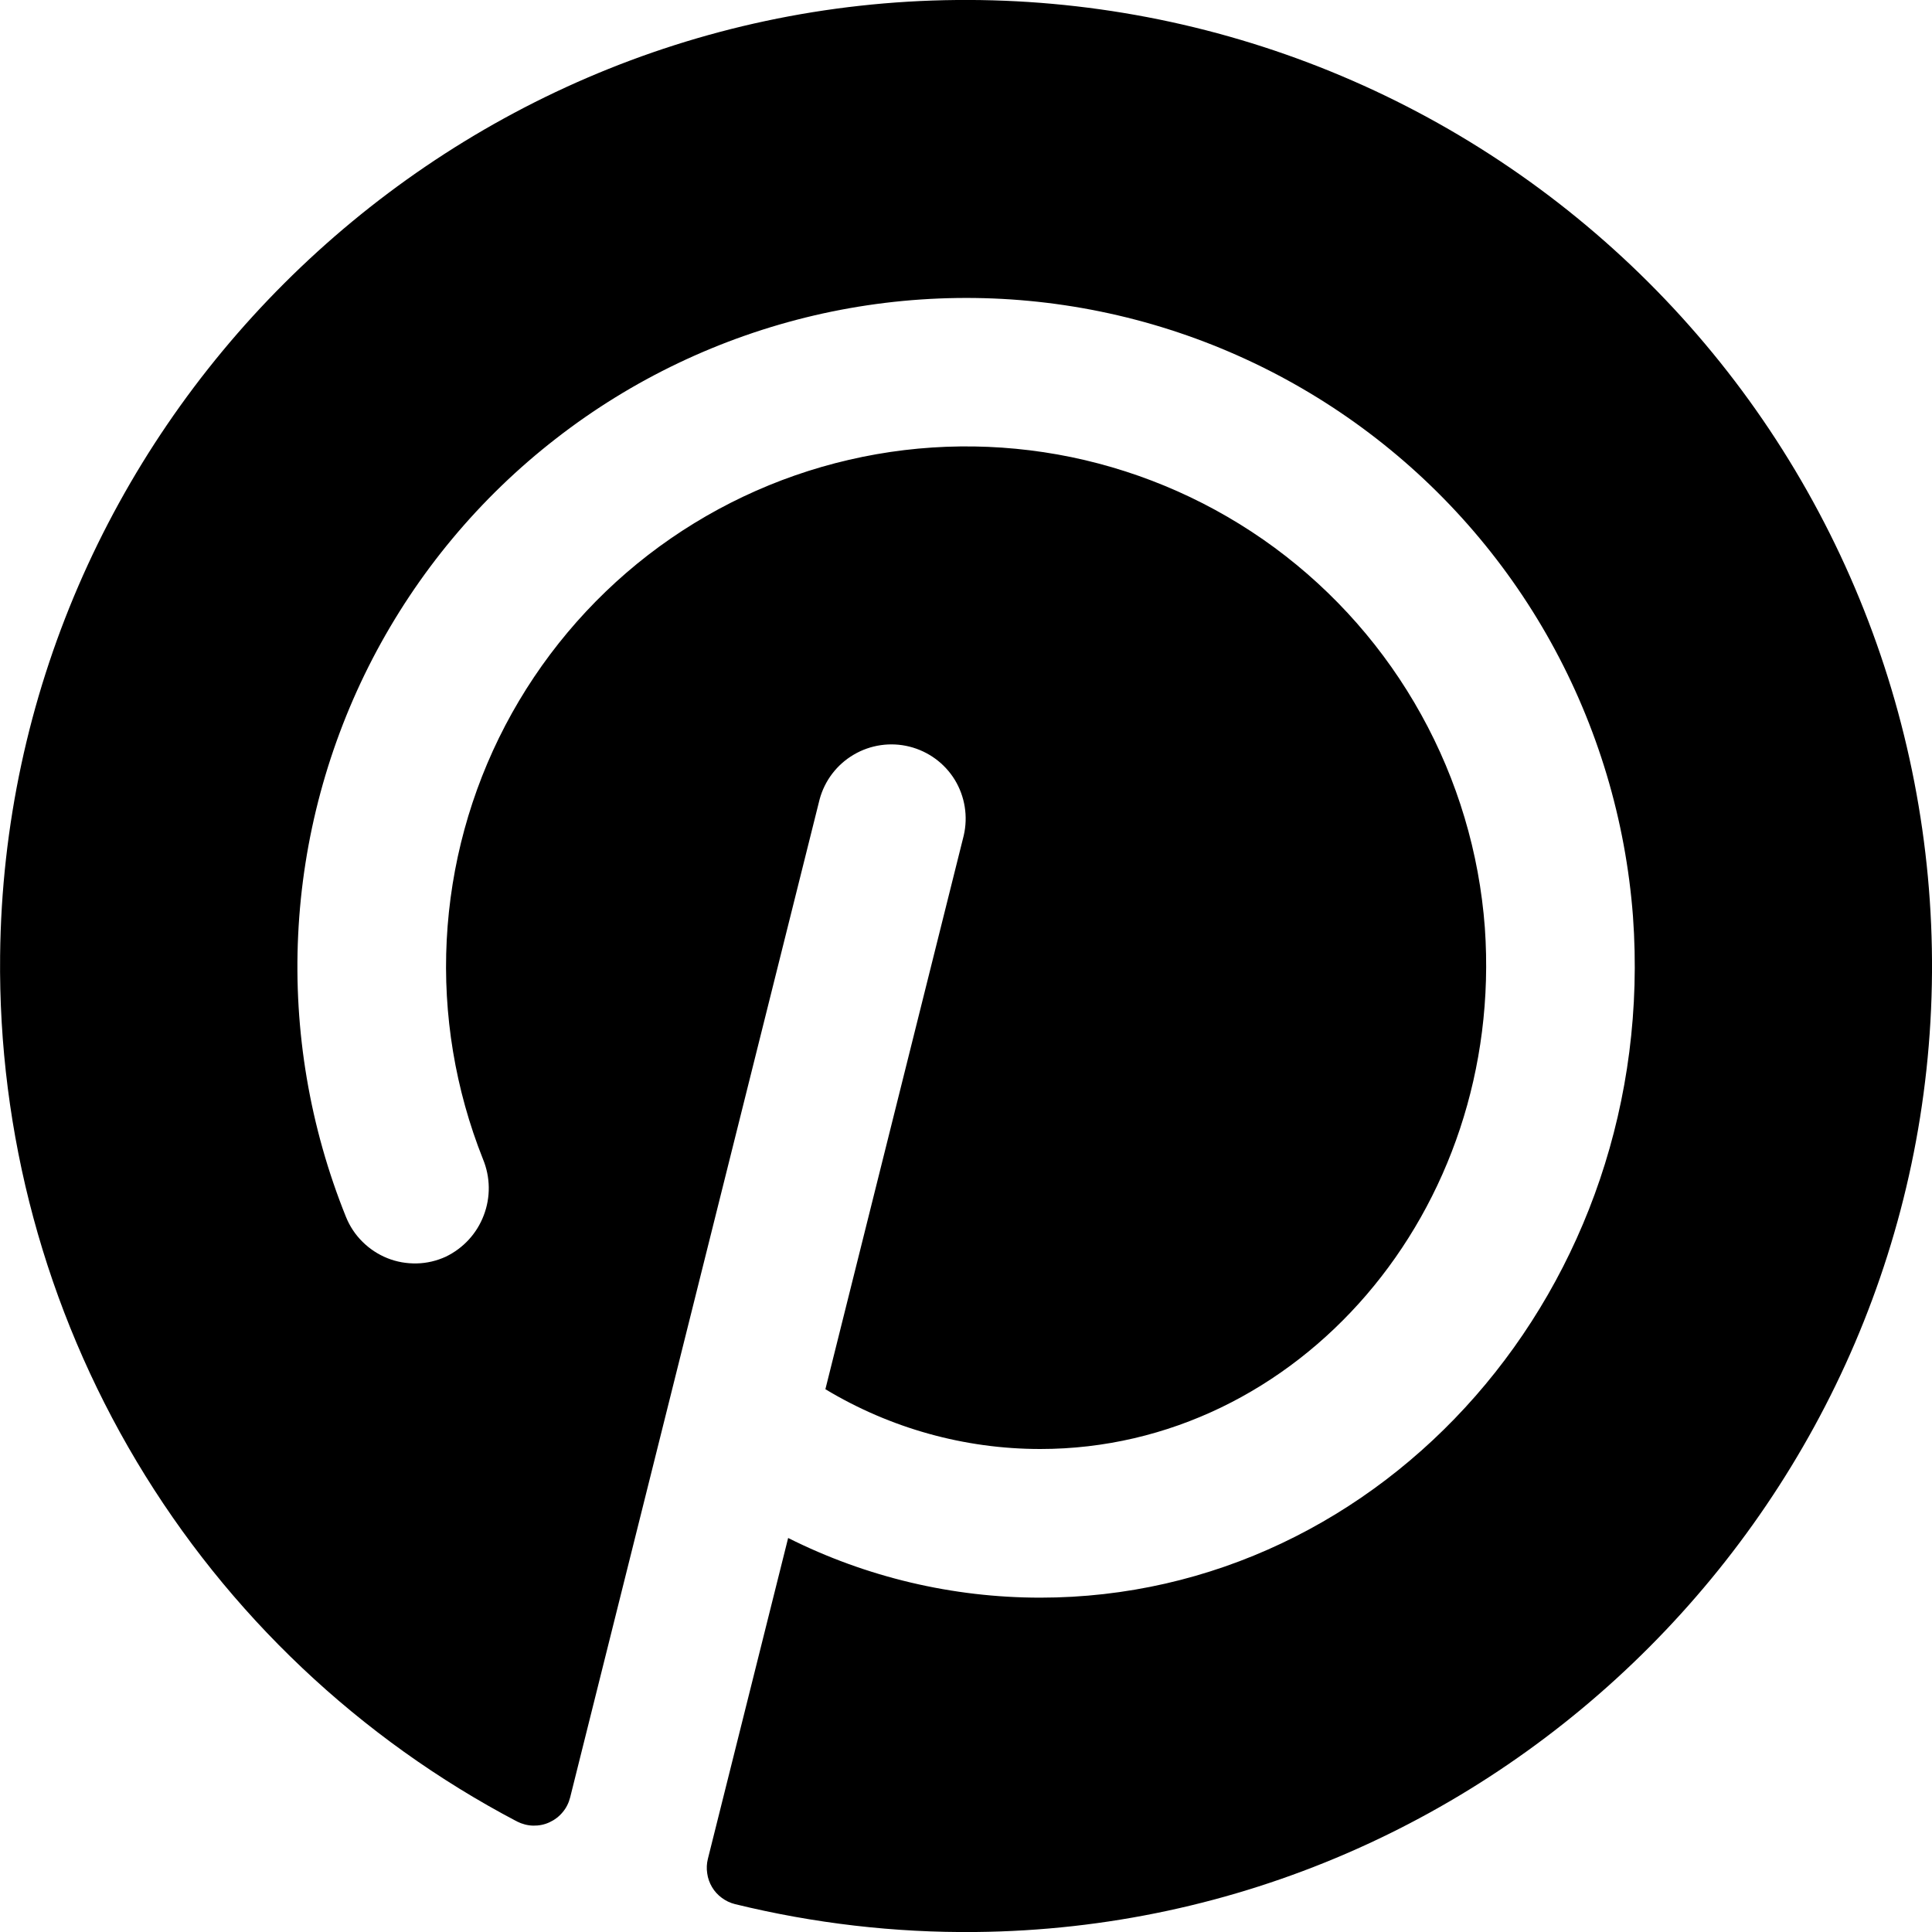 <svg width="18" height="18" viewBox="0 0 18 18" fill="none" xmlns="http://www.w3.org/2000/svg">
<path d="M18 9.061C17.967 13.95 13.979 17.951 9.092 18C8.336 18.008 7.582 17.92 6.847 17.74C6.803 17.729 6.761 17.709 6.725 17.682C6.688 17.655 6.657 17.621 6.634 17.582C6.611 17.543 6.595 17.5 6.589 17.454C6.582 17.409 6.584 17.363 6.595 17.319L7.343 14.329C8.072 14.695 8.877 14.885 9.692 14.885C12.894 14.885 15.464 11.99 15.214 8.537C15.146 7.64 14.885 6.769 14.449 5.983C14.013 5.197 13.412 4.515 12.687 3.983C11.962 3.451 11.131 3.082 10.25 2.902C9.369 2.722 8.46 2.735 7.585 2.939C6.709 3.144 5.888 3.535 5.179 4.087C4.469 4.638 3.887 5.337 3.472 6.135C3.058 6.933 2.821 7.811 2.778 8.709C2.735 9.607 2.887 10.503 3.223 11.337C3.258 11.424 3.31 11.503 3.377 11.569C3.443 11.635 3.522 11.687 3.609 11.722C3.696 11.757 3.789 11.773 3.883 11.771C3.977 11.769 4.069 11.747 4.154 11.708C4.317 11.629 4.443 11.492 4.507 11.323C4.572 11.154 4.569 10.967 4.5 10.8C4.242 10.152 4.126 9.454 4.162 8.757C4.198 8.059 4.384 7.377 4.708 6.758C5.032 6.14 5.486 5.598 6.038 5.171C6.591 4.744 7.23 4.441 7.91 4.284C8.591 4.126 9.297 4.118 9.982 4.259C10.666 4.401 11.311 4.688 11.874 5.102C12.436 5.516 12.903 6.047 13.241 6.658C13.58 7.269 13.782 7.946 13.834 8.643C14.019 11.285 12.092 13.5 9.692 13.5C8.987 13.5 8.294 13.307 7.69 12.943L8.979 7.784C9.02 7.607 8.99 7.421 8.896 7.266C8.801 7.111 8.649 7 8.473 6.956C8.297 6.912 8.11 6.939 7.954 7.031C7.797 7.123 7.683 7.273 7.636 7.448L5.312 16.746C5.299 16.797 5.276 16.844 5.242 16.884C5.209 16.924 5.167 16.956 5.119 16.978C5.072 17 5.02 17.01 4.968 17.009C4.916 17.008 4.864 16.994 4.818 16.971C3.35 16.2 2.123 15.039 1.273 13.616C0.423 12.192 -0.017 10.561 0.001 8.903C0.052 4.026 4.039 0.045 8.914 0C10.108 -0.011 11.292 0.215 12.398 0.666C13.504 1.117 14.509 1.784 15.355 2.627C16.201 3.47 16.87 4.473 17.324 5.578C17.778 6.683 18.008 7.867 18 9.061Z" fill="black"/>
</svg>
